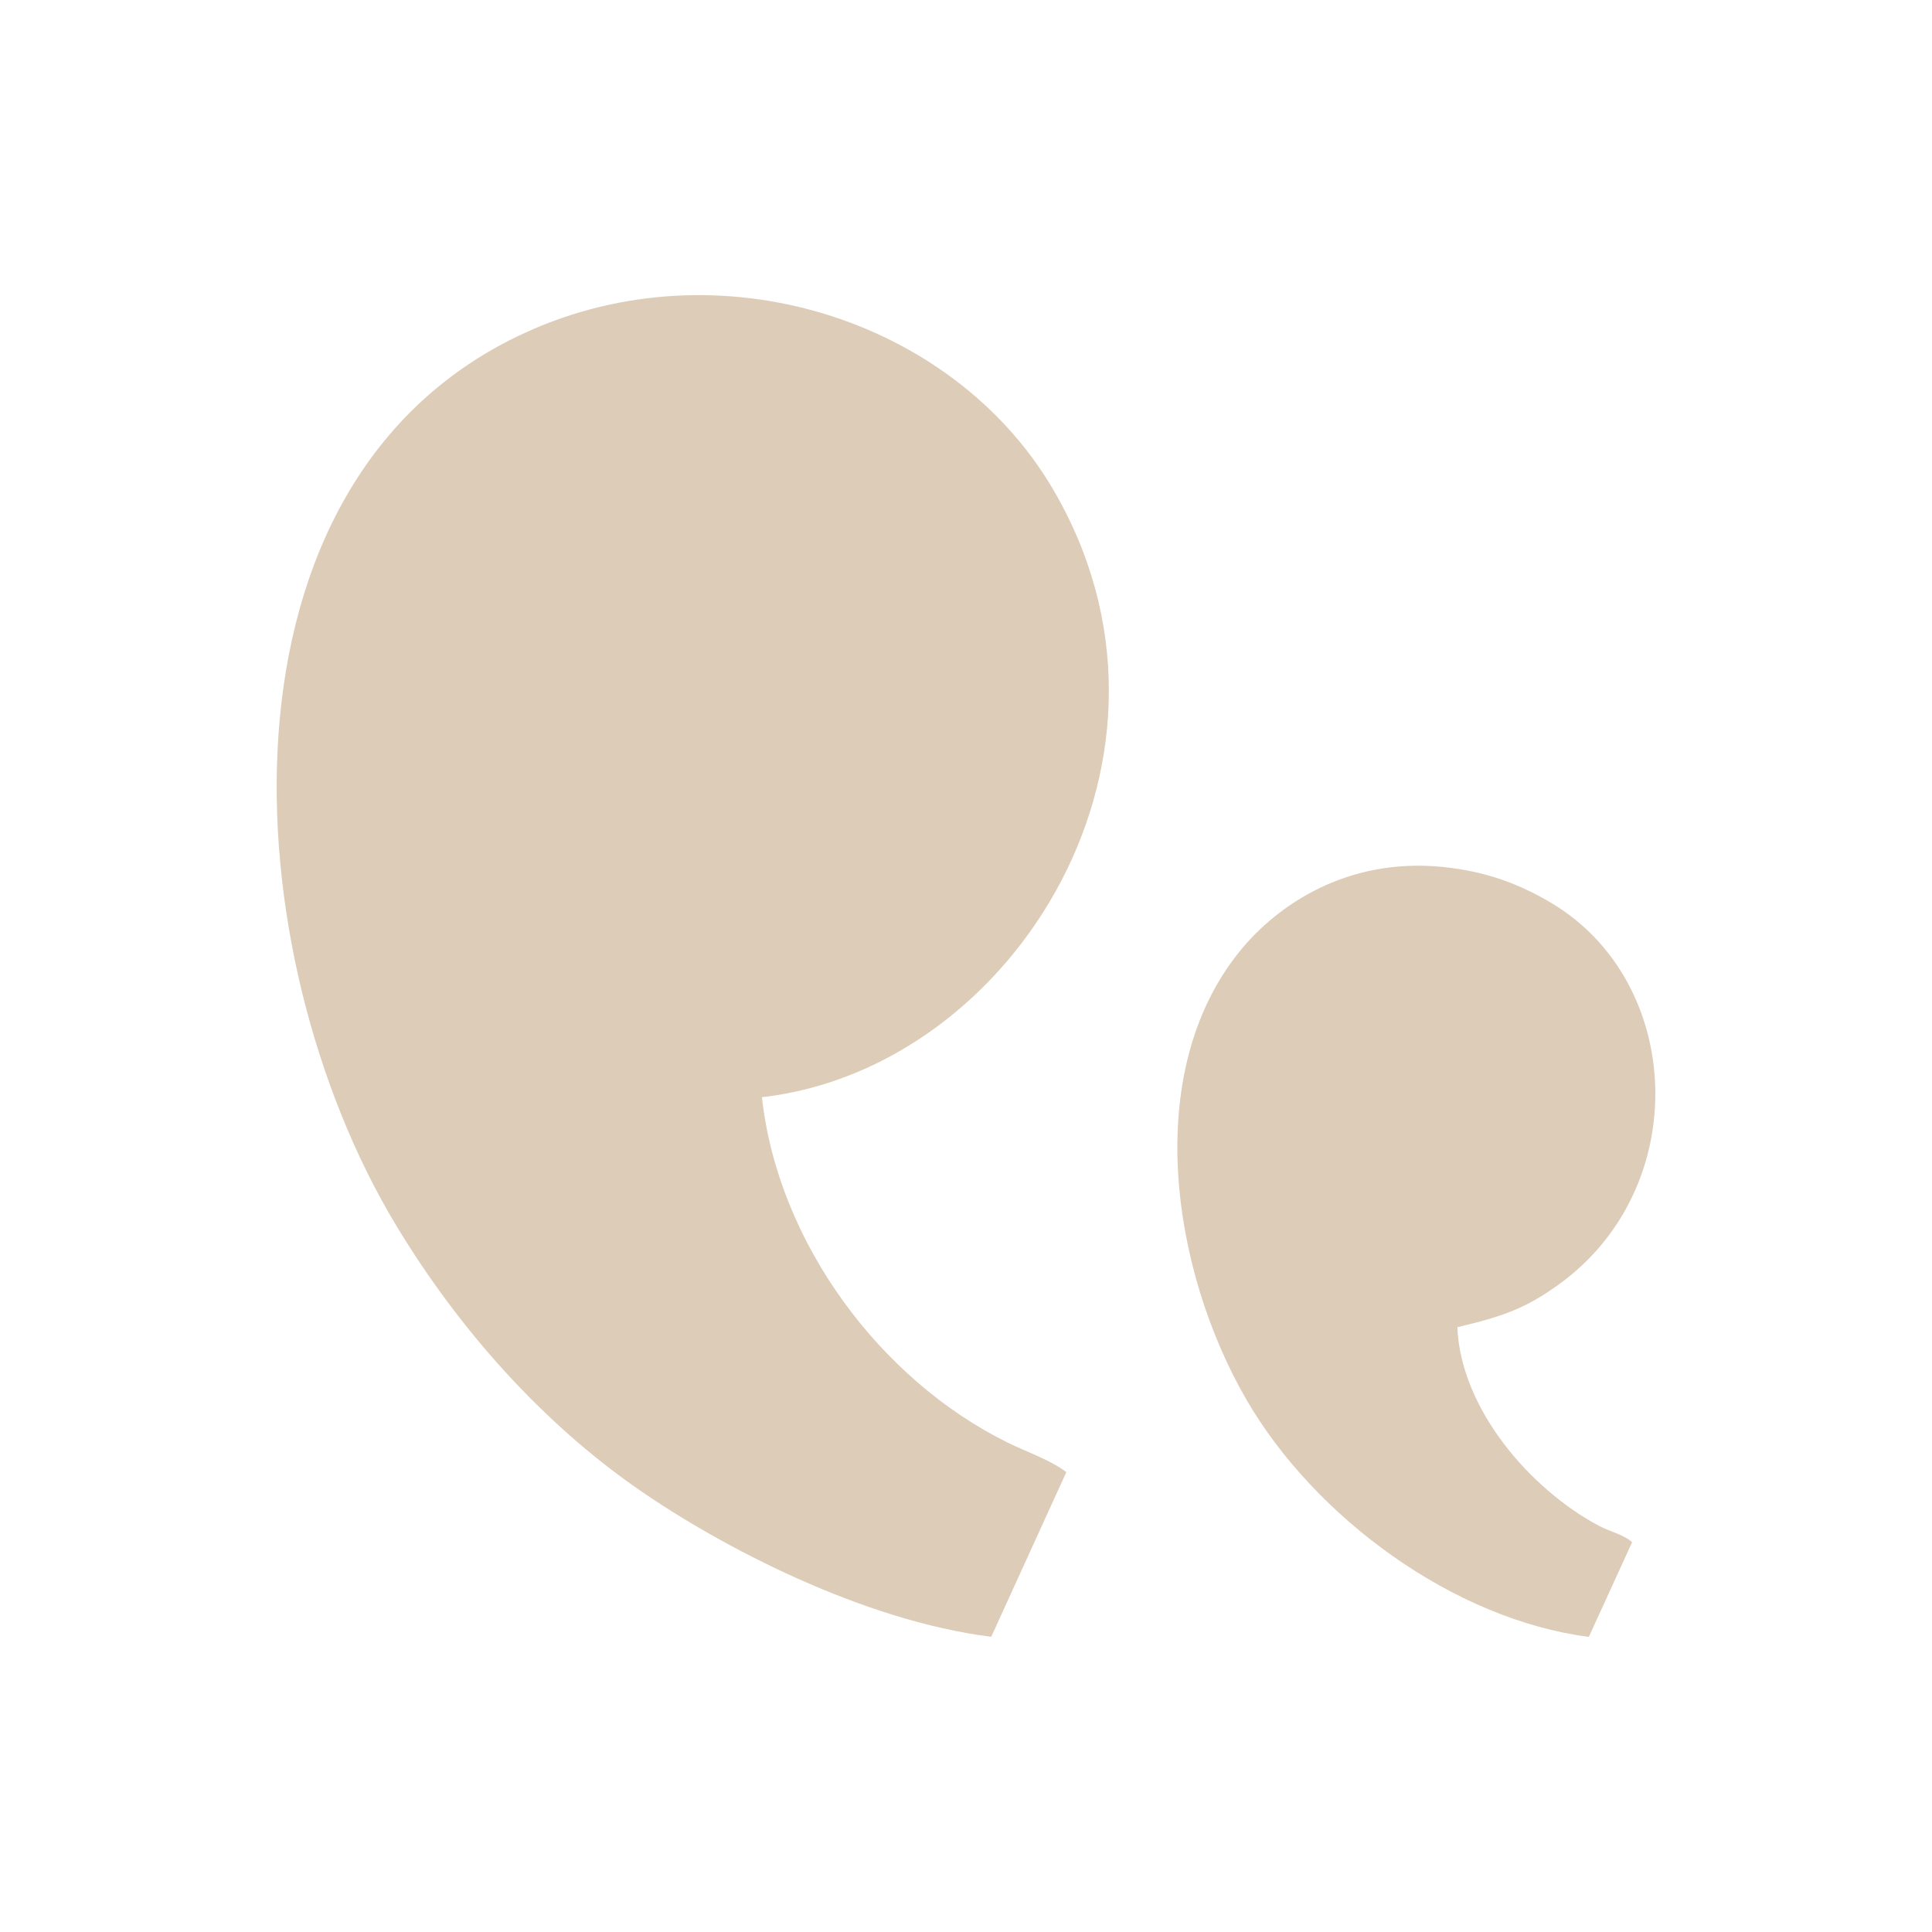 <?xml version="1.0" encoding="UTF-8"?> <svg xmlns="http://www.w3.org/2000/svg" xmlns:xlink="http://www.w3.org/1999/xlink" xmlns:xodm="http://www.corel.com/coreldraw/odm/2003" xml:space="preserve" width="33.024mm" height="33.024mm" version="1.1" style="shape-rendering:geometricPrecision; text-rendering:geometricPrecision; image-rendering:optimizeQuality; fill-rule:evenodd; clip-rule:evenodd" viewBox="0 0 618.46 618.46"> <defs> <style type="text/css"> .fil1 {fill:none} .fil0 {fill:#ddccb8} </style> </defs> <g id="Plan_x0020_1">  <g id="_2903679039840"> <path class="fil0" d="M243.9 351.24c5.2,46.93 38.24,90.66 78.68,110.56 6.02,2.96 13.92,5.67 18.76,9.46l-24.03 52.7c-41.05,-5.14 -86.38,-28.69 -113.39,-47.51 -29.92,-20.85 -56.66,-50.31 -77.05,-84.09 -52.39,-86.78 -61.85,-238.66 41.27,-285.86 61.89,-28.33 136.51,-4.5 168.63,49.59 50.48,85.01 -11.77,185.93 -92.87,195.14z"></path> <path class="fil0" d="M466.52 424.86c1.05,26.05 23.21,51.83 45.4,63.62 3.23,1.72 7.92,2.8 10.54,5.21l-13.85 30.3c-43.37,-5.58 -87.75,-38.28 -109.56,-75.86 -23.97,-41.3 -33.72,-104.61 -2.26,-143.53 12.26,-15.17 34.68,-30.11 64.99,-27.08 14.03,1.4 24.83,5.58 34.85,11.55 42.5,25.36 45.3,91.06 2.44,122.04 -10.59,7.65 -17.75,10.25 -32.55,13.74z"></path> </g> <circle class="fil1" cx="309.23" cy="309.23" r="309.23"></circle> </g> </svg> 
